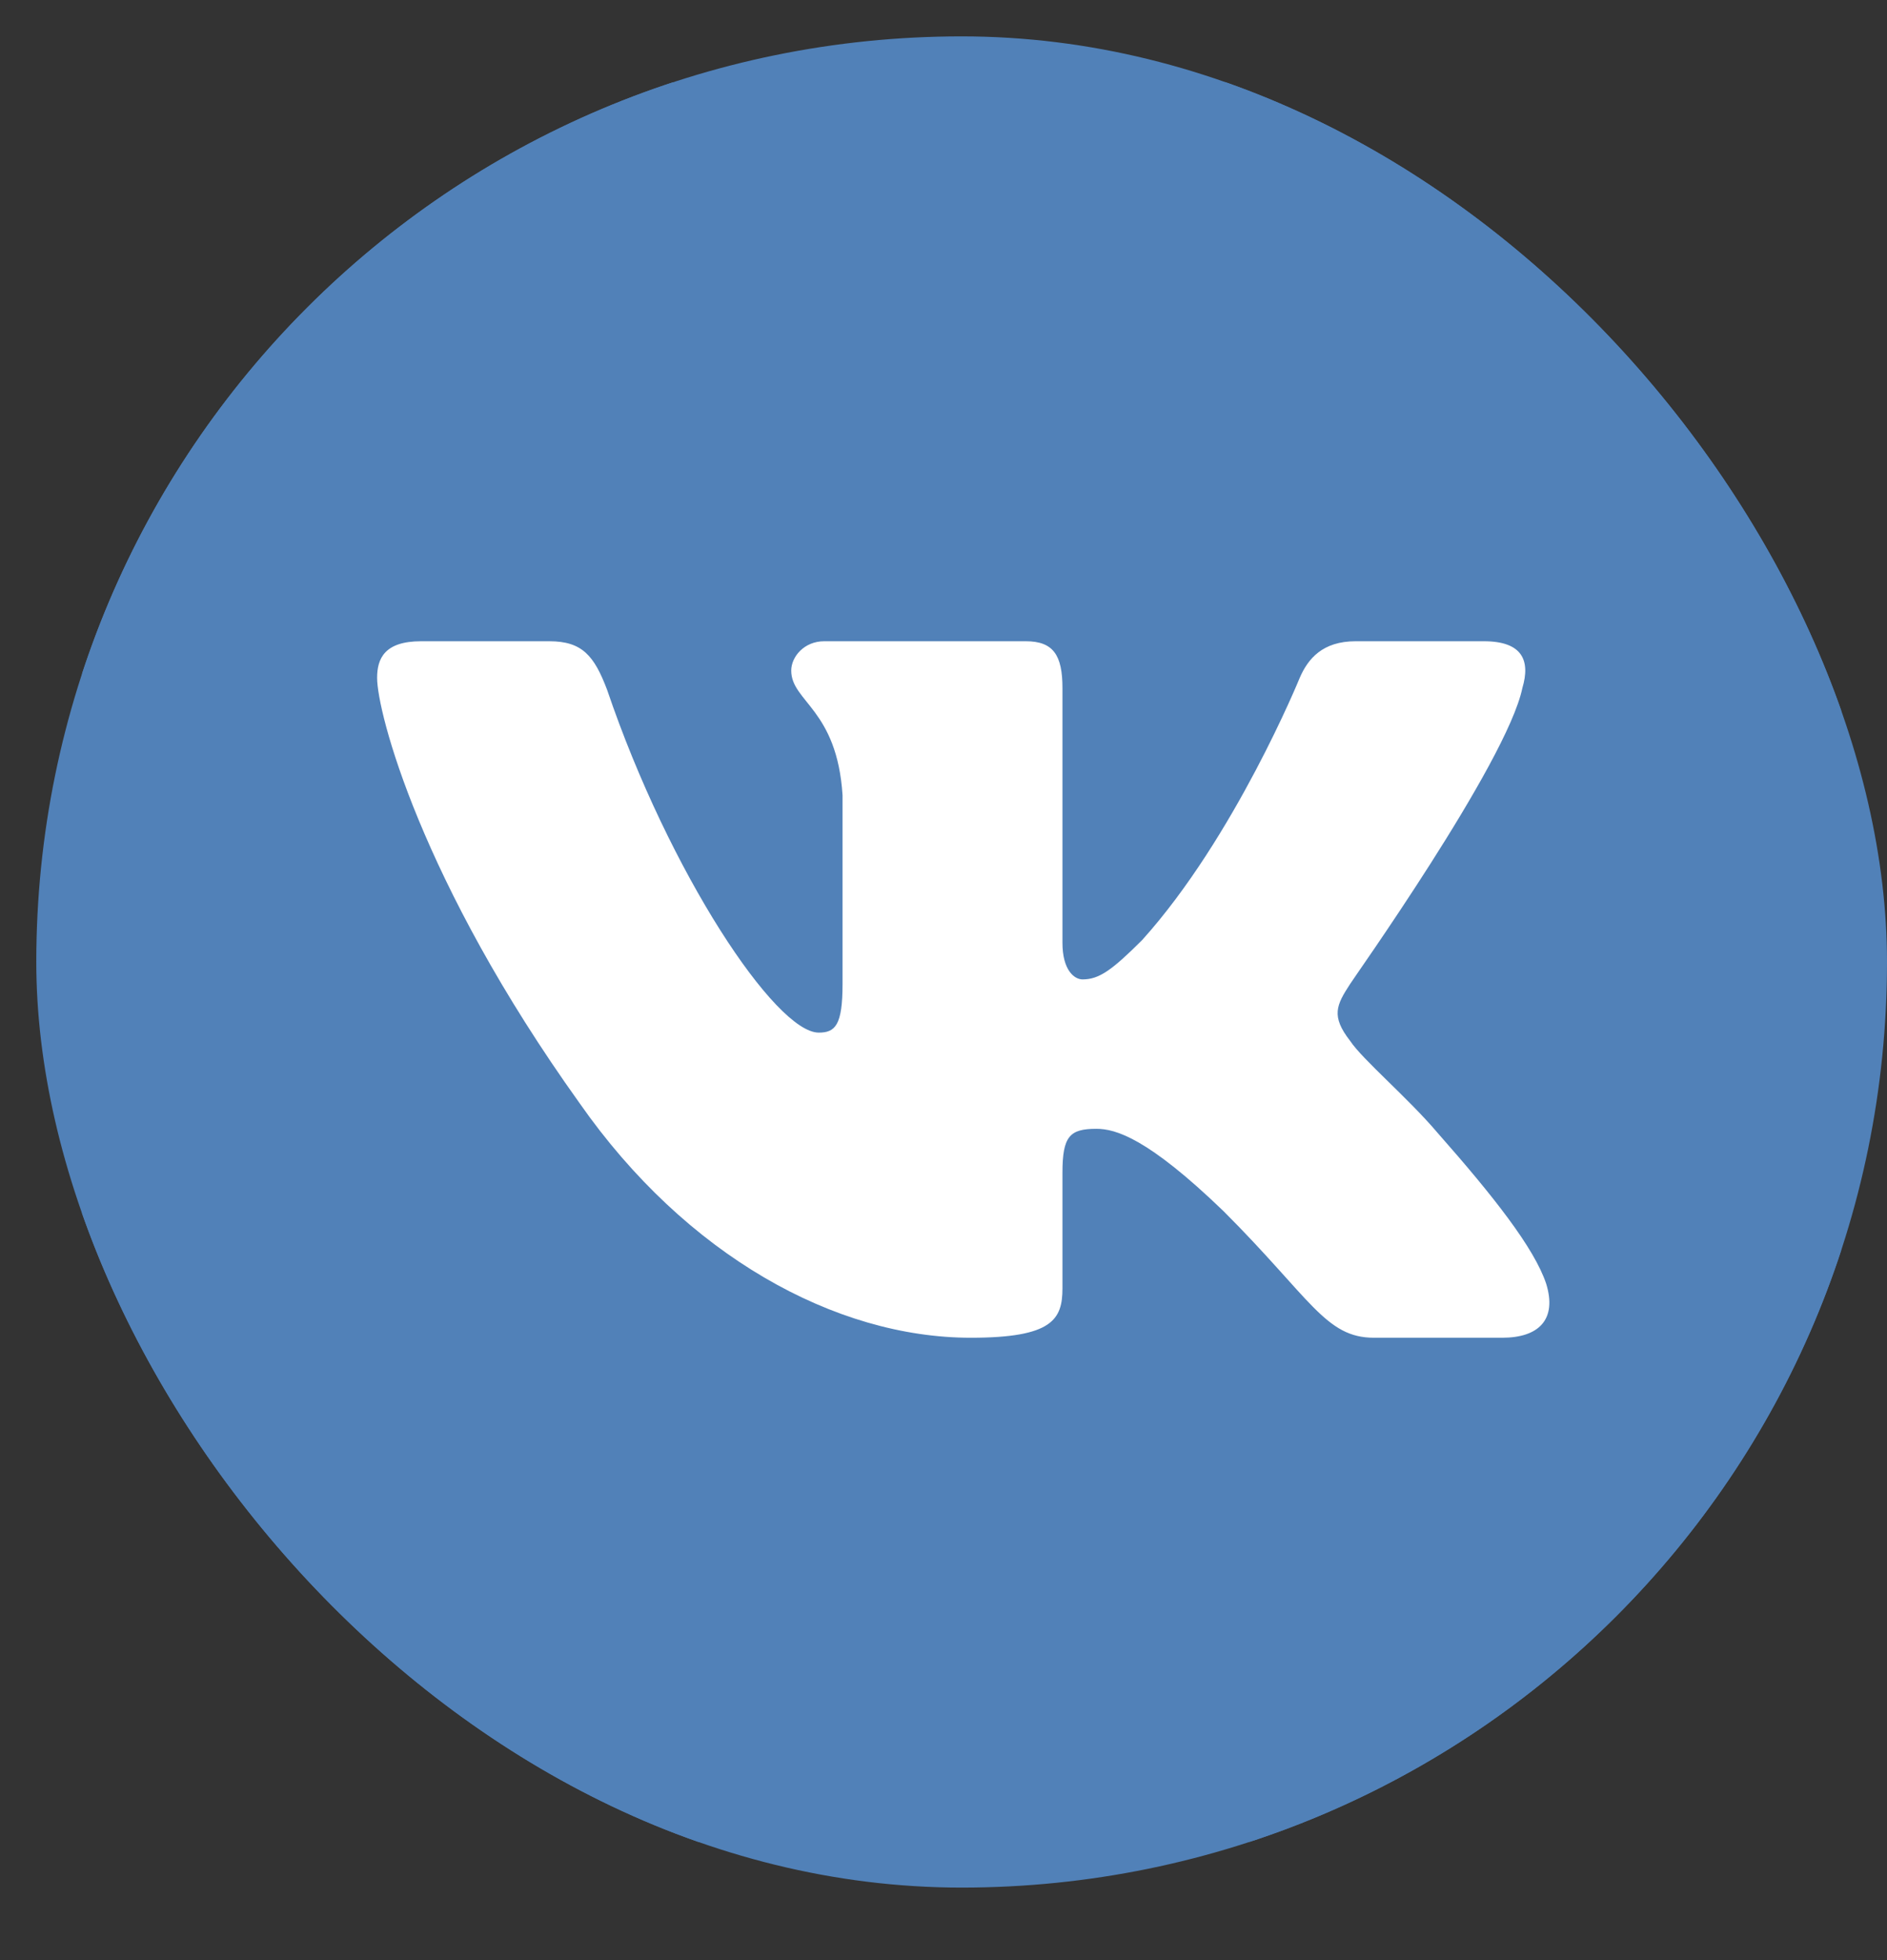 <svg width="26" height="27" viewBox="0 0 26 27" fill="none" xmlns="http://www.w3.org/2000/svg">
<rect x="0" y="0" width="26" height="27" fill="#333333" stroke="none"/>
<g clip-path="url(#clip0_14_142)">
<path d="M9.539 1.133H16.974C23.766 1.133 25.369 2.748 25.369 9.54V16.975C25.369 23.767 23.753 25.37 16.961 25.37H9.526C2.734 25.37 1.131 23.754 1.131 16.963V9.527C1.131 2.748 2.747 1.133 9.539 1.133Z" fill="#5181B8"/>
<path d="M0.5 0.501H26V26.002H0.5V0.501Z" fill="#5181B8"/>
<path fill-rule="evenodd" clip-rule="evenodd" d="M20.976 9.477C21.089 9.098 20.976 8.833 20.445 8.833H18.678C18.224 8.833 18.022 9.073 17.908 9.338C17.908 9.338 17.012 11.535 15.737 12.949C15.32 13.365 15.144 13.491 14.916 13.491C14.803 13.491 14.639 13.365 14.639 12.986V9.477C14.639 9.023 14.512 8.833 14.134 8.833H11.356C11.079 8.833 10.902 9.048 10.902 9.237C10.902 9.666 11.533 9.767 11.609 10.954V13.555C11.609 14.123 11.508 14.224 11.281 14.224C10.687 14.224 9.223 12.027 8.365 9.502C8.188 9.035 8.024 8.833 7.569 8.833H5.802C5.297 8.833 5.196 9.073 5.196 9.338C5.196 9.805 5.789 12.128 7.986 15.196C9.45 17.291 11.508 18.427 13.376 18.427C14.5 18.427 14.639 18.175 14.639 17.746V16.155C14.639 15.65 14.74 15.549 15.106 15.549C15.371 15.549 15.813 15.675 16.86 16.685C18.06 17.884 18.262 18.427 18.931 18.427H20.698C21.203 18.427 21.456 18.175 21.304 17.683C21.14 17.19 20.572 16.471 19.814 15.612C19.398 15.12 18.779 14.602 18.602 14.337C18.337 13.996 18.413 13.845 18.602 13.555C18.602 13.542 20.761 10.512 20.976 9.477Z" fill="white"/>
</g>
<defs>
<clipPath id="clip0_14_142">
<rect x="0.5" y="0.501" width="25.5" height="25.5" rx="12.75" fill="white"/>
</clipPath>
</defs>
</svg>
